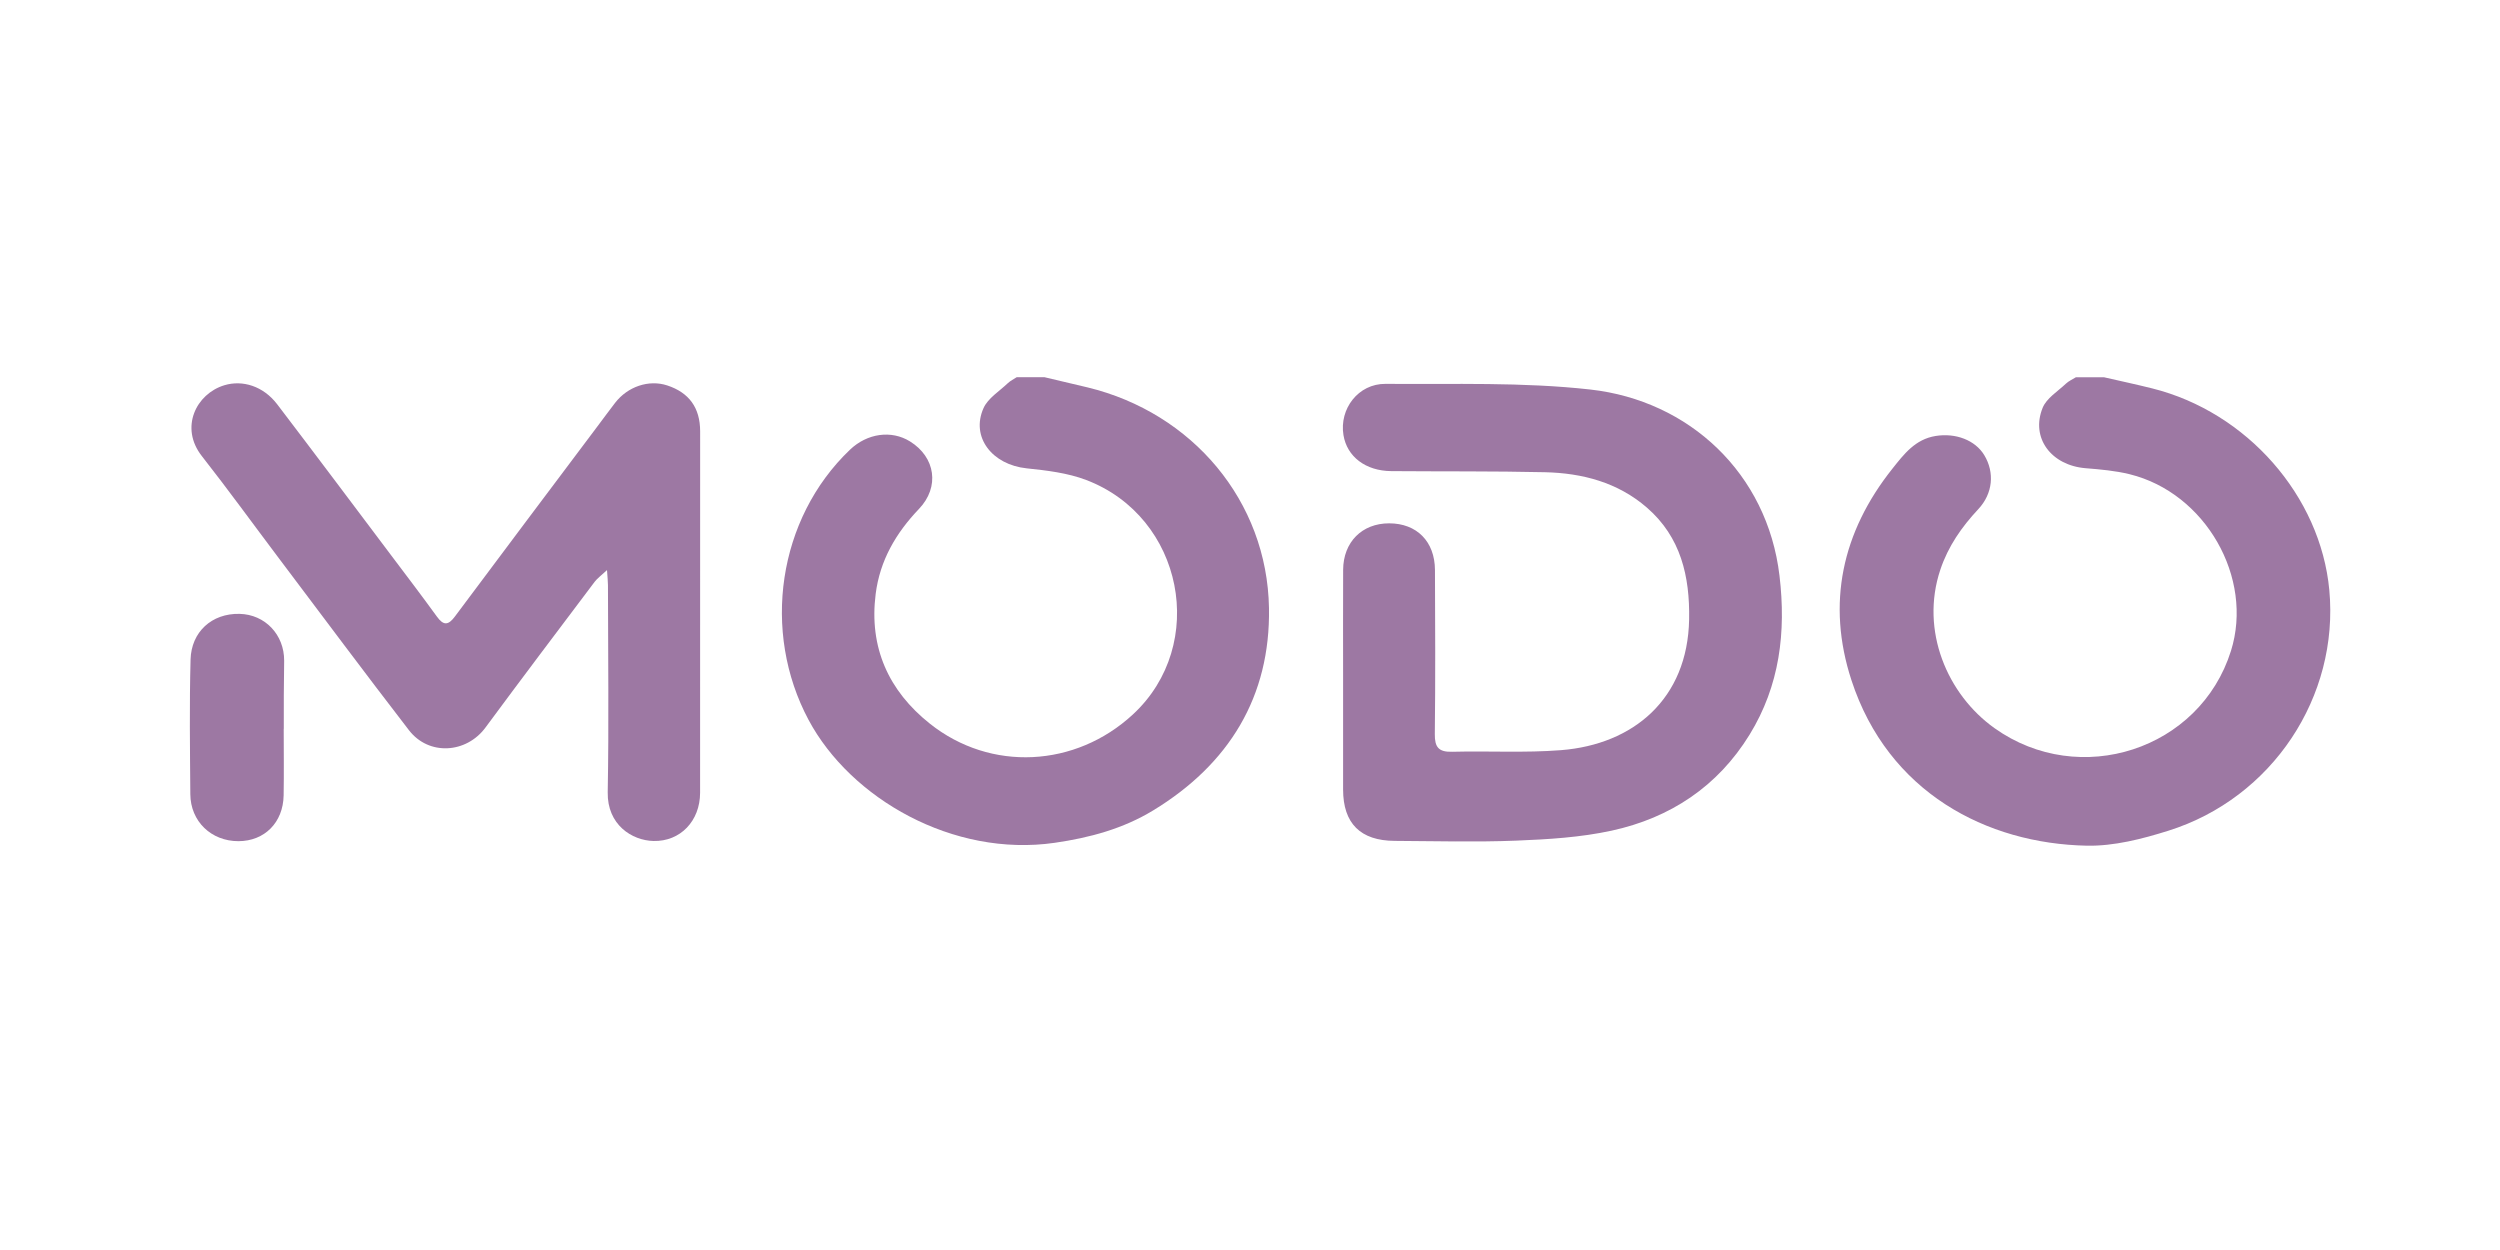 <svg xmlns="http://www.w3.org/2000/svg" id="Capa_1" data-name="Capa 1" viewBox="0 0 2000 1000"><defs><style>      .cls-1 {        fill: #9d78a3;        stroke-width: 0px;      }    </style></defs><g id="ktOT2L.tif"><g><path class="cls-1" d="m1683.12,301.79c12.89,2.97,25.84,5.72,38.67,8.93,75.71,18.95,134.58,86.01,141.65,161.21,8.02,85.34-45.57,166.53-128.81,192.67-20.98,6.59-43.5,12.38-65.19,11.95-80.17-1.61-158.96-42.61-188.28-132.38-20.03-61.32-7.6-118.54,32.8-169.27,9.23-11.59,18.2-23.5,34.6-26.13,15.9-2.55,31.58,3.27,38.9,15.42,8.3,13.78,6.92,30.58-4.81,43.13-13.36,14.29-24.15,29.75-30.41,48.52-16.22,48.6,5.54,99.76,43.39,126.7,68.14,48.51,164.32,17.26,189.14-61.82,18.35-58.47-20.37-126.39-81.06-141.34-11.43-2.82-23.39-3.85-35.19-4.81-27.48-2.22-44.15-24.22-34.41-48.3,3.11-7.7,12.06-13.14,18.61-19.33,2.27-2.15,5.33-3.46,8.03-5.15,7.45,0,14.91,0,22.36,0Z"></path><path class="cls-1" d="m835.7,301.79c11.45,2.71,22.92,5.36,34.36,8.13,83.8,20.32,143.66,90.85,145.13,176.51,1.22,70.89-32.01,125.01-92.64,161.89-24.05,14.63-50.61,21.85-78.76,25.92-81.24,11.75-163.31-35.34-196.95-98.35-37.68-70.58-24.68-160.87,33.08-216.07,13.83-13.22,33.17-15.92,48.04-6.71,20.5,12.69,23.92,36.54,7.24,54-18.44,19.31-31.27,41.16-34.67,68.05-5.42,42.85,10.37,77.49,43.28,103.71,48.74,38.84,116.67,35.08,162.48-7.29,60.4-55.85,40.45-157.98-37.32-187.59-14.92-5.68-31.59-7.64-47.66-9.32-27.6-2.88-44.86-25.01-34.51-48.16,3.56-7.96,12.67-13.51,19.44-19.96,2.03-1.94,4.72-3.2,7.1-4.78,7.45,0,14.91,0,22.36,0Z"></path><path class="cls-1" d="m1074.48,544.87c0-29.66-.11-59.33.03-88.99.1-22.22,15.1-37.22,36.81-37.21,22.05,0,36.54,14.47,36.65,37.32.21,43.75.38,87.51-.12,131.26-.12,10.59,3.09,14.45,13.88,14.17,29.03-.76,58.22.99,87.11-1.29,57.8-4.56,101.33-40.9,102.46-104.68.6-34.29-6.58-65.77-33.8-89.37-23.25-20.16-51.59-27.62-81.6-28.3-40.95-.93-81.93-.55-122.9-.88-20.51-.17-35.39-11.54-38.23-28.79-3.46-21,11.85-41.19,33.64-41.01,54.67.45,109.76-1.54,163.89,4.53,78.97,8.84,141.55,66.93,151.29,148.91,5.37,45.19.19,87.99-23.95,127.23-25.47,41.41-63.43,66.55-110.33,76.76-24.85,5.41-50.78,6.96-76.31,7.98-32.36,1.29-64.8.36-97.21.2-27.45-.13-41.29-13.97-41.32-41.07-.04-28.92,0-57.84,0-86.77Z"></path><path class="cls-1" d="m485.61,456.07c-4.77,4.47-7.79,6.59-9.9,9.39-29.21,38.78-58.49,77.51-87.33,116.57-15.34,20.77-45.32,22.73-61.21,2.14-35.12-45.51-69.45-91.64-104.06-137.54-20.55-27.26-40.57-54.92-61.64-81.77-17.86-22.76-4.62-49.8,18.03-56.67,14.53-4.4,31.14.66,42.26,15.24,30.58,40.13,60.83,80.51,91.17,120.82,12.28,16.3,24.65,32.54,36.62,49.06,5.25,7.24,9.04,7.04,14.34-.06,37.92-50.85,76.06-101.53,114.14-152.26,4.67-6.22,9.27-12.5,14.02-18.67,10.14-13.15,27.05-18.78,41.7-13.99,17.51,5.73,26.36,17.88,26.37,36.72.03,96.39.01,192.77-.04,289.16-.01,22.57-15.83,39.08-37.25,38.58-17.32-.4-37.11-13.02-36.65-38.97.99-55.22.25-110.47.19-165.7,0-2.86-.35-5.73-.76-12.05Z"></path><path class="cls-1" d="m226.97,583.03c0,17.77.25,35.54-.06,53.3-.39,21.73-15.31,36.59-36.17,36.61-21.75.02-38.32-15.82-38.48-37.58-.27-35.9-.77-71.83.19-107.71.59-22.1,16.97-37.06,39.16-36.56,20.46.46,35.83,16.65,35.72,37.53-.05,9.25-.22,18.5-.28,27.76-.05,8.88-.01,17.77-.01,26.65h-.06Z"></path></g></g></svg>